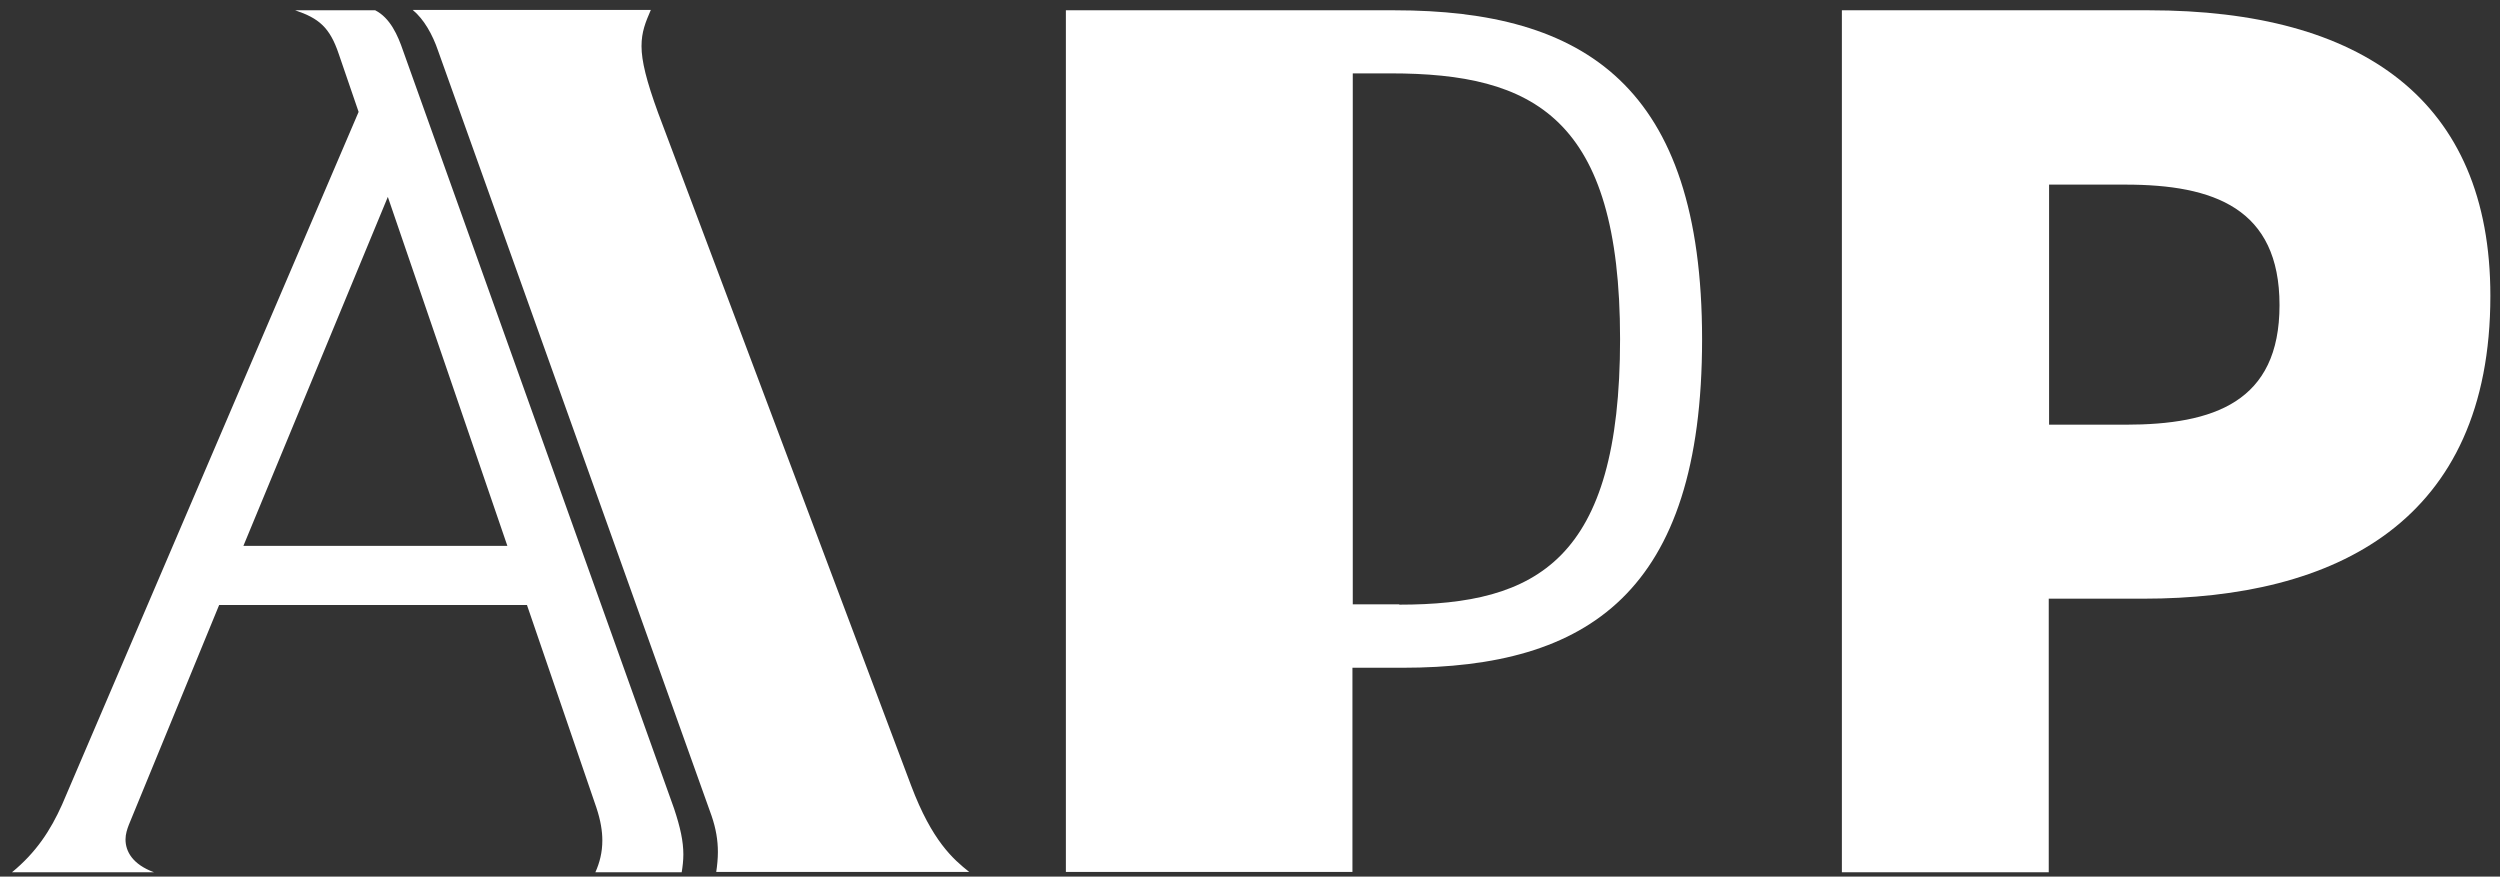 <?xml version="1.0" encoding="utf-8"?>
<!-- Generator: Adobe Illustrator 25.4.2, SVG Export Plug-In . SVG Version: 6.00 Build 0)  -->
<svg version="1.1" id="Layer_1" xmlns="http://www.w3.org/2000/svg" xmlns:xlink="http://www.w3.org/1999/xlink" x="0px" y="0px"
	 viewBox="0 0 752.9 264" style="enable-background:new 0 0 752.9 264;" xml:space="preserve">
<rect x="0" y="0" width="752.9" height="264" fill="#333333" stroke="none"/>
<style type="text/css">
	.st0{fill:#FFFFFF;}
</style>
<g>
	<path class="st0" d="M18.7,242.3L108,33.7l-6-17.5C99.3,8.2,96,5.5,88.9,3.1H113c4.5,2.3,6.8,7.5,8.4,12.2l81.6,228.2
		c1.9,5.7,2.8,9.9,2.8,13.8c0,1.8-0.2,3.6-0.5,5.4h-26c1.3-2.9,2.1-6,2.1-9.6c0-2.8-0.5-6-1.8-9.9l-20.9-61H66l-27.2,66.2
		c-0.5,1.3-1,2.8-1,4.4c0,3.6,2.1,7.5,8.6,9.9H3.6C10.9,256.7,15.2,250.1,18.7,242.3z M152.8,164.4l-36-105.1L73.3,164.4H152.8z
		 M216.2,256.6c0-3.6-0.6-7.1-1.9-10.9L131.9,15.2c-1.6-4.7-4.2-9.4-7.6-12.2h71.7c-1.6,3.7-2.8,6.6-2.8,10.9c0,4.5,1.5,10.5,5,20.1
		l76.2,202.6c6.3,16.7,12.7,22.2,17.5,26h-76.2C216,260.6,216.2,258.5,216.2,256.6z"/>
	<path class="st0" d="M321.1,3.1h98.9c57.1,0,92.6,22.7,92.6,99.1c0,76.4-34.5,98.9-90.2,98.9h-15.1v61.5h-86.3V3.1z M421.4,182.1
		c41.4,0,66.5-13.3,66.5-80c0-66.8-26.1-80-69.1-80h-11.4v159.9H421.4z"/>
	<path class="st0" d="M554.8,3.1h92.4c64.2,0,102.8,27.1,102.8,86c0,68.1-46.7,91.2-104.5,91.2h-28.5v82.4h-62.3V3.1z M640.1,127.9
		c26.6,0,46.4-6.8,46.4-36s-19.8-36.3-46.4-36.3h-23v72.3H640.1z"/>
</g>
</svg>
